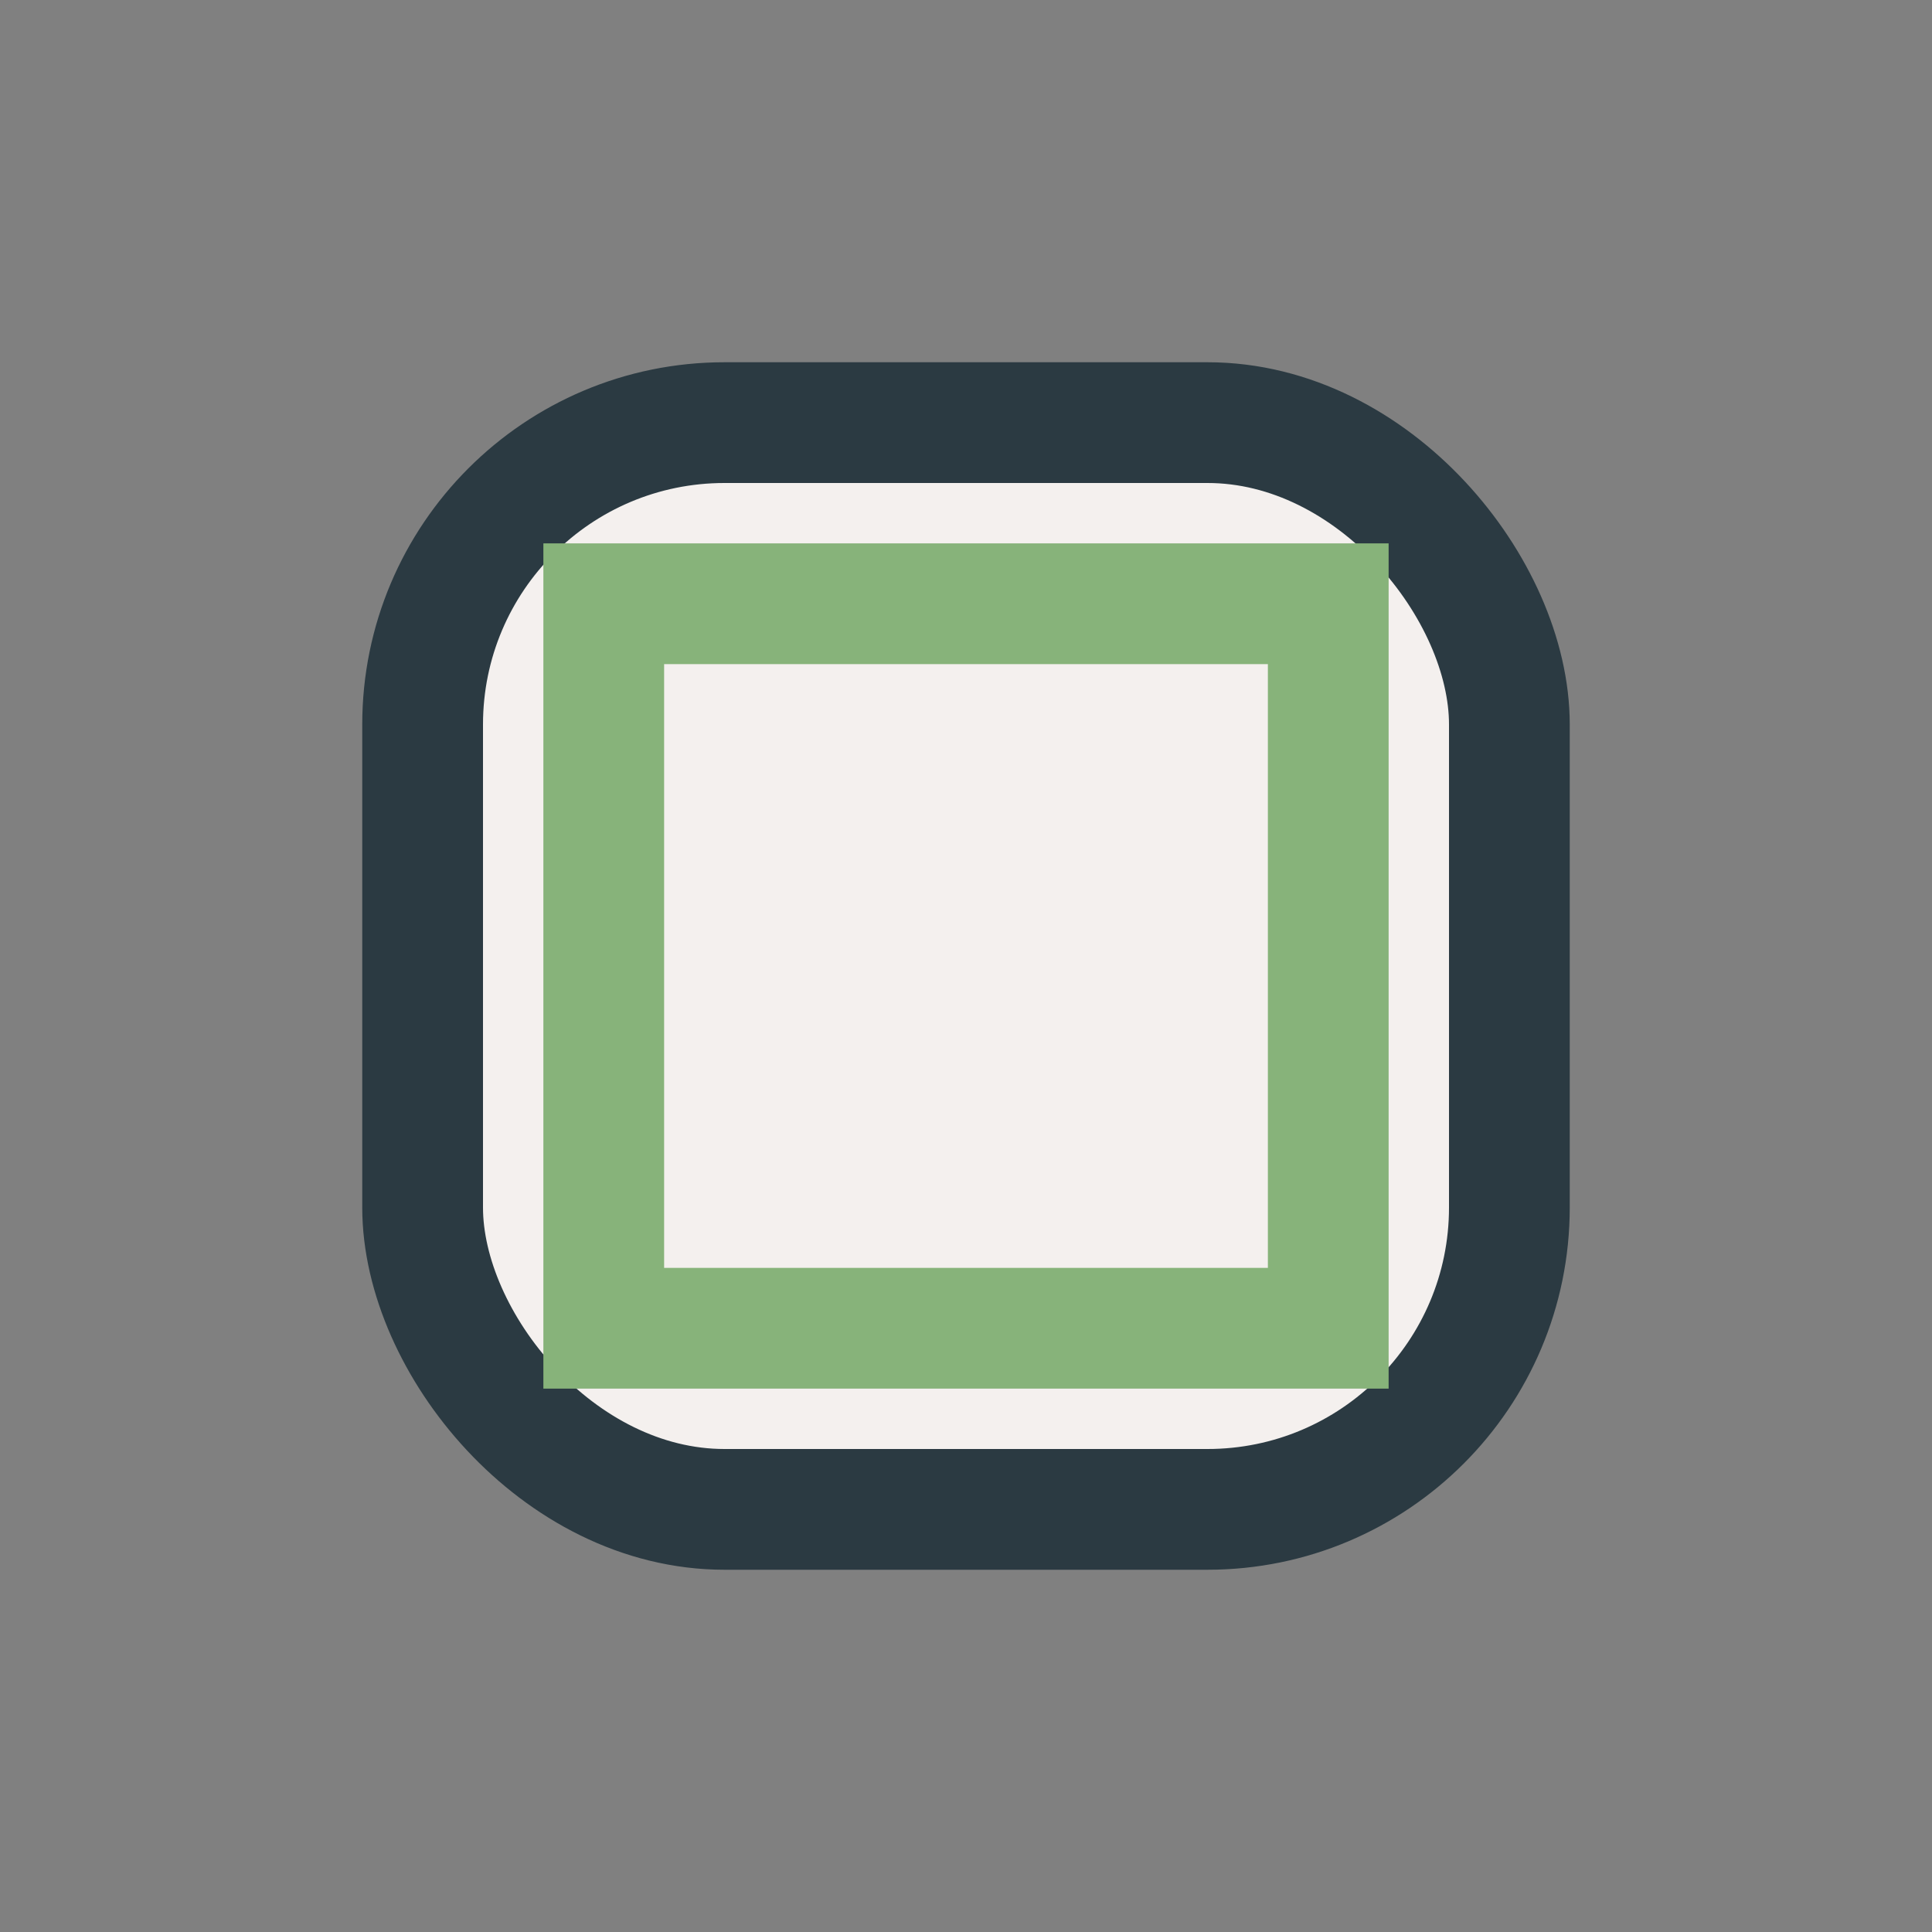<?xml version="1.0" encoding="UTF-8"?>
<svg xmlns="http://www.w3.org/2000/svg" width="32" height="32" viewBox="0 0 32 32"><rect x="0" y="0" width="32" height="32" fill="#808080" stroke="none"/><rect x="7" y="7" width="18" height="18" rx="5" fill="#F4F0EE" stroke="#2B3A42" stroke-width="2"/><path d="M10 10h12v12H10z" fill="none" stroke="#87B37A" stroke-width="2"/></svg>
